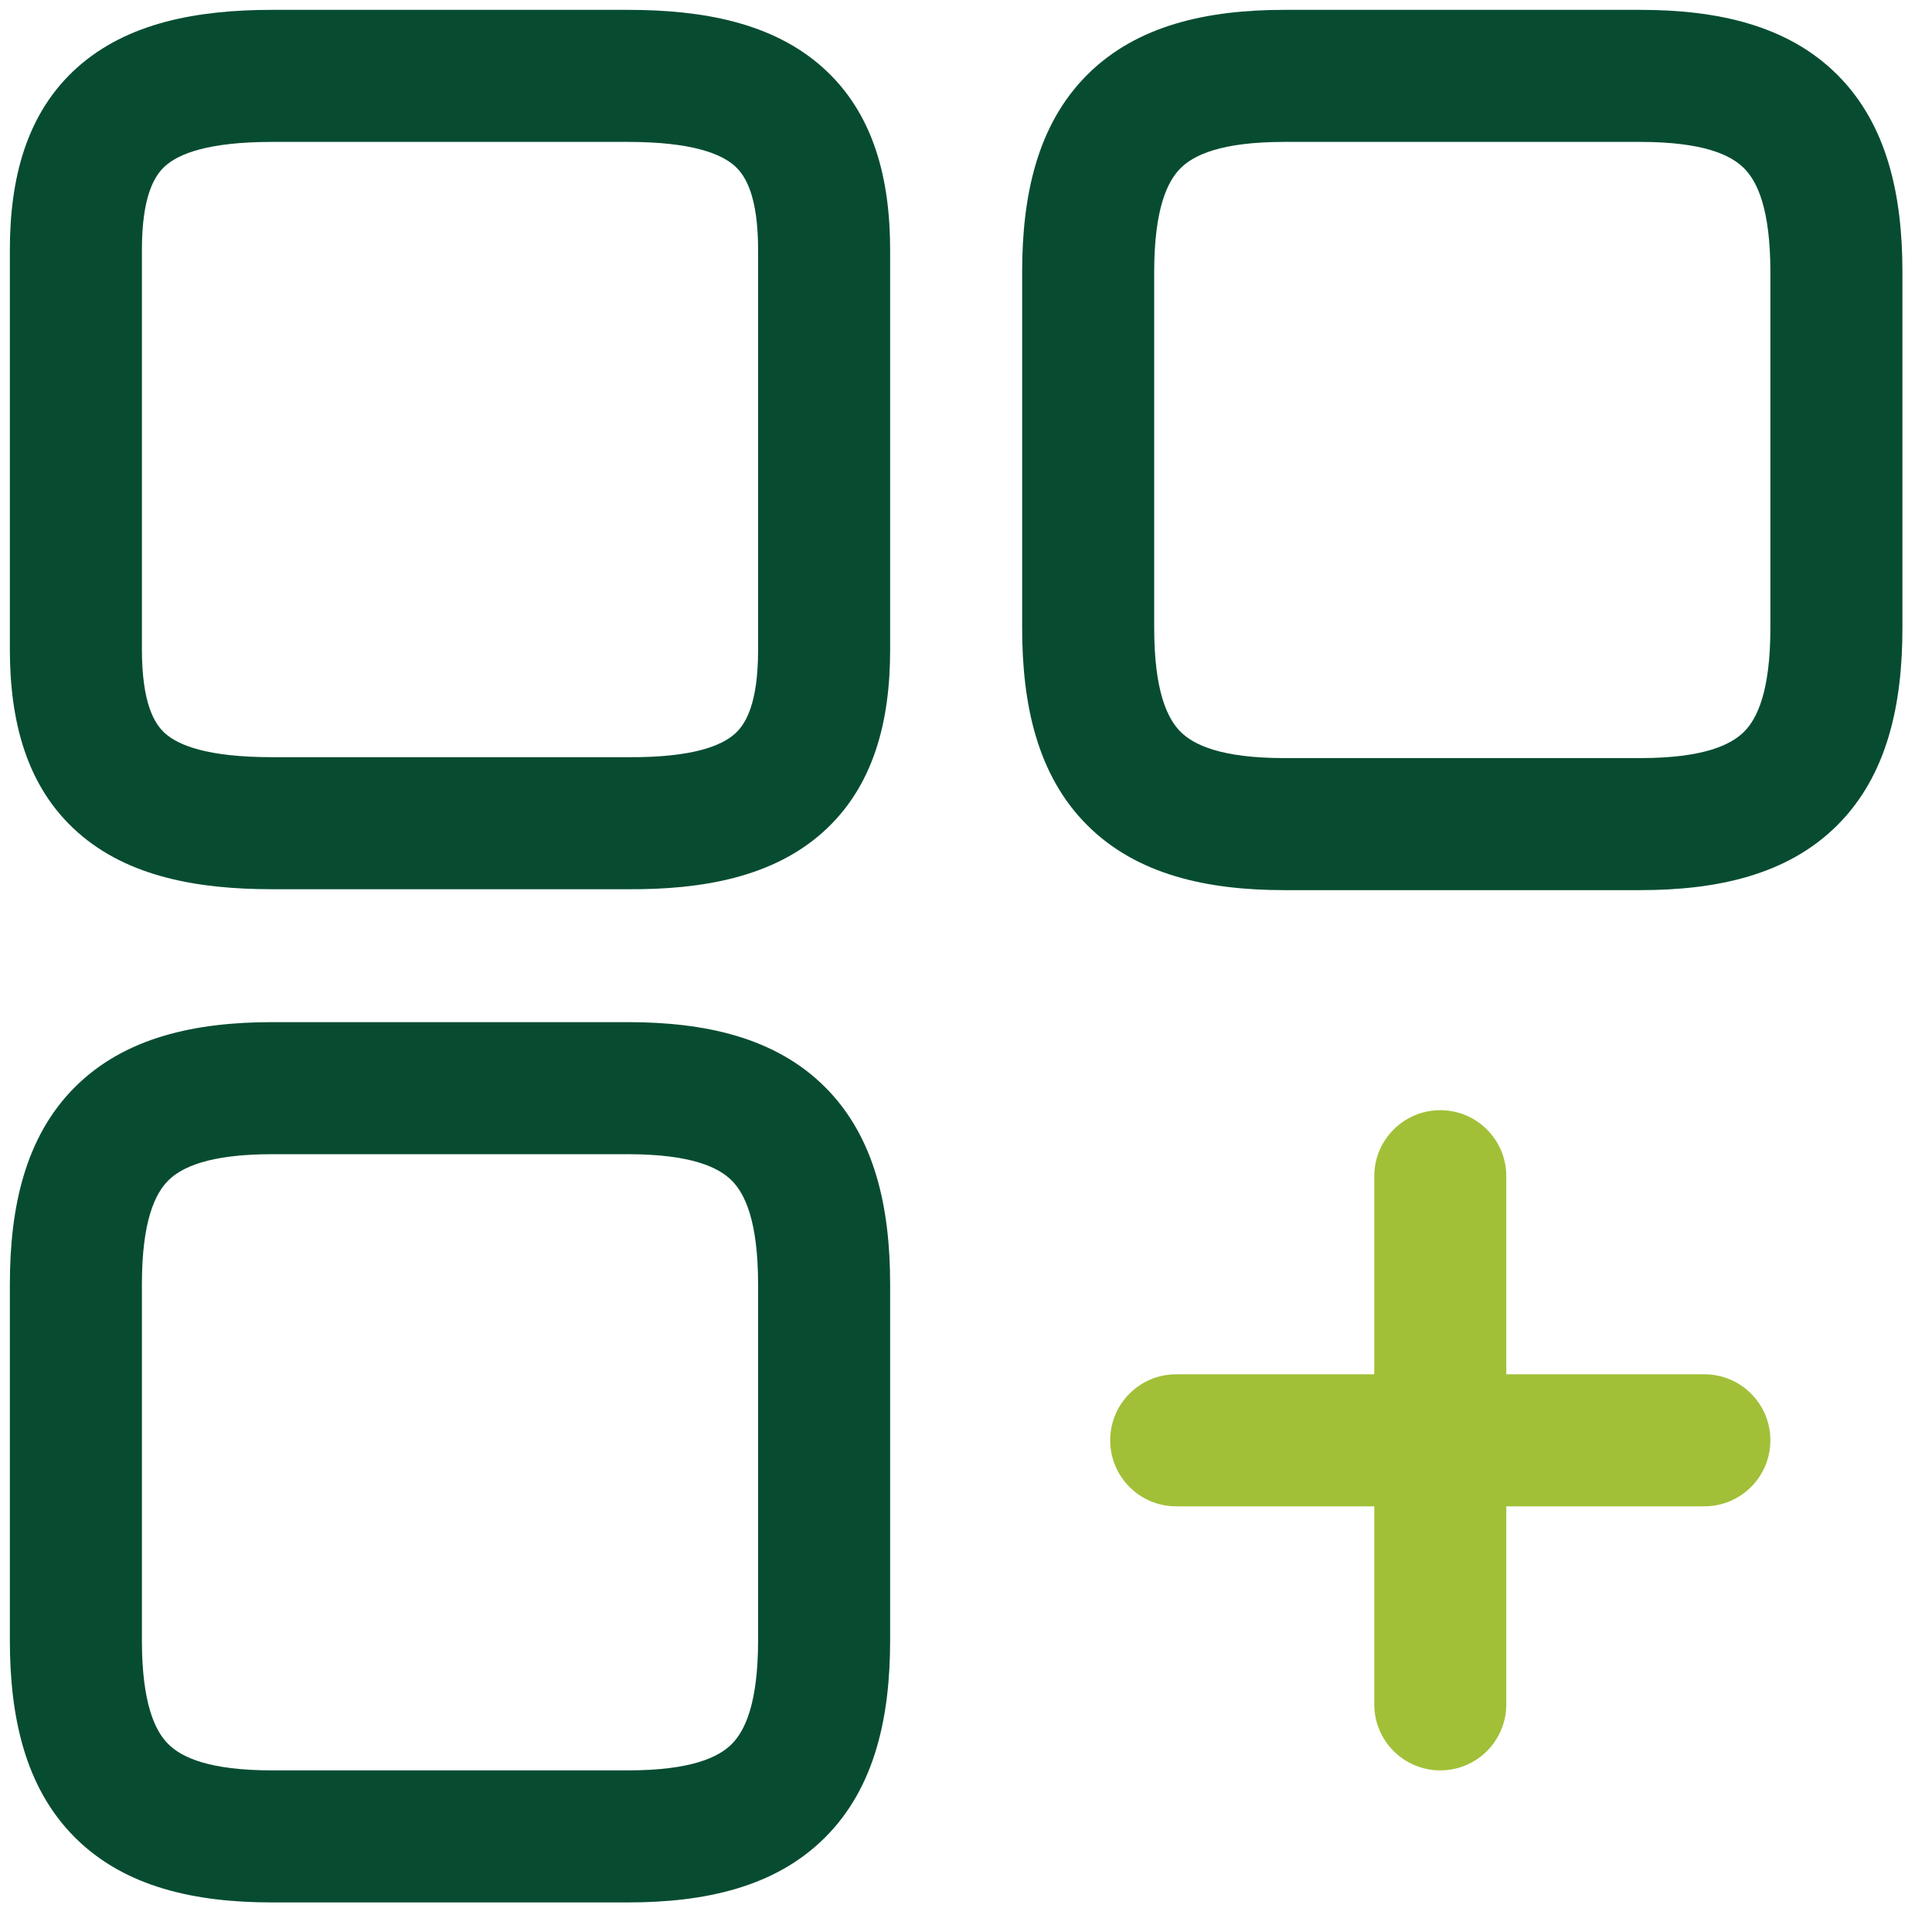 <svg width="49" height="49" viewBox="0 0 49 49" fill="none" xmlns="http://www.w3.org/2000/svg">
<path fill-rule="evenodd" clip-rule="evenodd" d="M27.573 1.899C28.84 0.631 30.635 0.25 32.577 0.25H41.597C43.539 0.25 45.334 0.631 46.601 1.899C47.869 3.166 48.25 4.96 48.25 6.903V15.923C48.25 17.865 47.869 19.66 46.601 20.927C45.334 22.195 43.539 22.576 41.597 22.576H32.577C30.635 22.576 28.84 22.195 27.573 20.927C26.305 19.66 25.924 17.865 25.924 15.923V6.903C25.924 4.96 26.305 3.166 27.573 1.899ZM29.941 4.267C29.607 4.601 29.273 5.296 29.273 6.903V15.923C29.273 17.53 29.607 18.225 29.941 18.559C30.275 18.893 30.97 19.227 32.577 19.227H41.597C43.204 19.227 43.899 18.893 44.233 18.559C44.568 18.225 44.901 17.53 44.901 15.923V6.903C44.901 5.296 44.568 4.601 44.233 4.267C43.899 3.932 43.204 3.599 41.597 3.599H32.577C30.97 3.599 30.275 3.932 29.941 4.267Z" fill="#074C31"/>
<path fill-rule="evenodd" clip-rule="evenodd" d="M1.97 1.702C3.237 0.577 4.997 0.25 6.903 0.25H15.923C17.828 0.25 19.589 0.577 20.855 1.702C22.172 2.872 22.576 4.555 22.576 6.345V16.481C22.576 18.269 22.172 19.954 20.853 21.122C19.584 22.245 17.822 22.565 15.918 22.553H6.903C5.003 22.553 3.241 22.234 1.973 21.111C0.652 19.942 0.25 18.256 0.25 16.458V6.345C0.25 4.555 0.654 2.872 1.97 1.702ZM4.195 4.206C3.91 4.459 3.599 4.986 3.599 6.345V16.458C3.599 17.831 3.911 18.355 4.192 18.604C4.526 18.899 5.253 19.204 6.903 19.204H15.933C17.576 19.215 18.301 18.909 18.633 18.615C18.916 18.365 19.227 17.84 19.227 16.481V6.345C19.227 4.986 18.916 4.459 18.631 4.206C18.295 3.908 17.567 3.599 15.923 3.599H6.903C5.259 3.599 4.53 3.908 4.195 4.206Z" fill="#074C31"/>
<path fill-rule="evenodd" clip-rule="evenodd" d="M1.899 27.573C3.166 26.305 4.96 25.924 6.903 25.924H15.923C17.865 25.924 19.66 26.305 20.927 27.573C22.195 28.84 22.576 30.635 22.576 32.577V41.597C22.576 43.539 22.195 45.334 20.927 46.601C19.66 47.869 17.865 48.25 15.923 48.25H6.903C4.96 48.25 3.166 47.869 1.899 46.601C0.631 45.334 0.25 43.539 0.25 41.597V32.577C0.25 30.635 0.631 28.84 1.899 27.573ZM4.267 29.941C3.932 30.275 3.599 30.97 3.599 32.577V41.597C3.599 43.204 3.932 43.899 4.267 44.233C4.601 44.568 5.296 44.901 6.903 44.901H15.923C17.53 44.901 18.225 44.568 18.559 44.233C18.893 43.899 19.227 43.204 19.227 41.597V32.577C19.227 30.97 18.893 30.275 18.559 29.941C18.225 29.607 17.53 29.273 15.923 29.273H6.903C5.296 29.273 4.601 29.607 4.267 29.941Z" fill="#074C31"/>
<path fill-rule="evenodd" clip-rule="evenodd" d="M28.157 36.529C28.157 35.604 28.906 34.855 29.831 34.855H43.227C44.151 34.855 44.901 35.604 44.901 36.529C44.901 37.454 44.151 38.204 43.227 38.204H29.831C28.906 38.204 28.157 37.454 28.157 36.529Z" fill="#A1C038"/>
<path fill-rule="evenodd" clip-rule="evenodd" d="M36.529 28.157C37.454 28.157 38.203 28.907 38.203 29.831V43.227C38.203 44.151 37.454 44.901 36.529 44.901C35.604 44.901 34.855 44.151 34.855 43.227V29.831C34.855 28.907 35.604 28.157 36.529 28.157Z" fill="#A1C038"/>
</svg>
